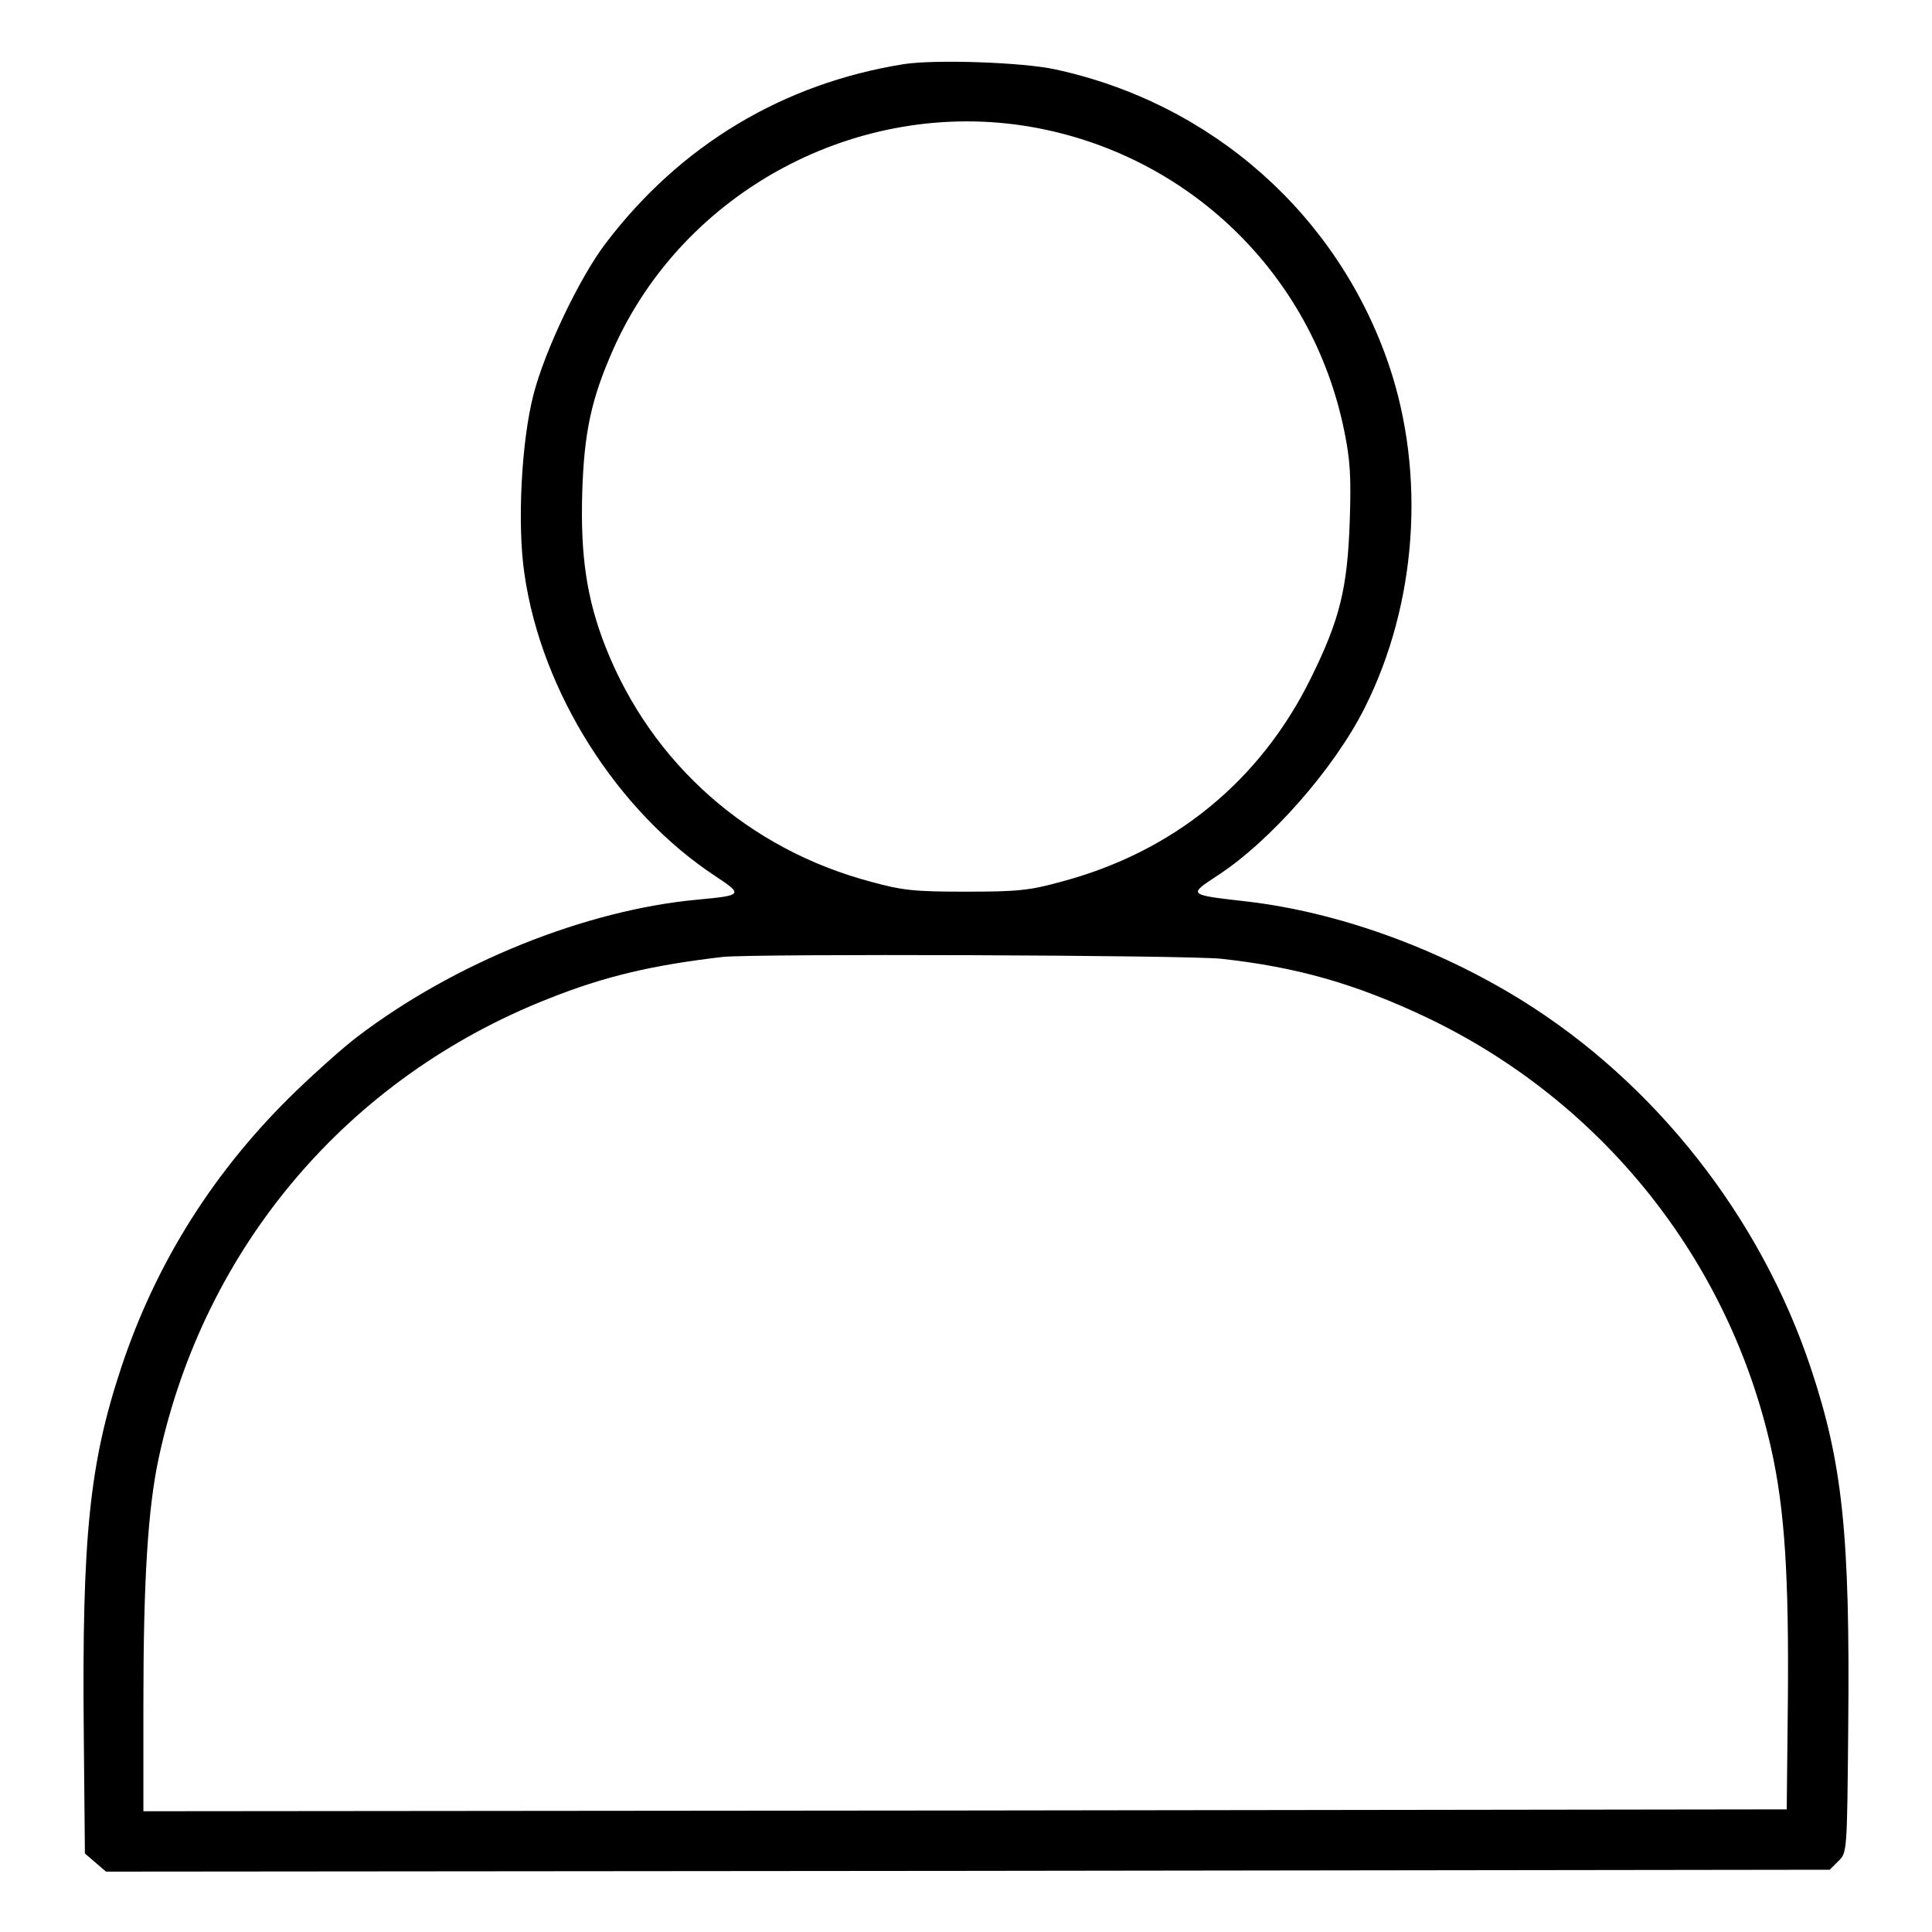 <?xml version="1.0" standalone="no"?>
<!DOCTYPE svg PUBLIC "-//W3C//DTD SVG 20010904//EN"
 "http://www.w3.org/TR/2001/REC-SVG-20010904/DTD/svg10.dtd">
<svg version="1.0" xmlns="http://www.w3.org/2000/svg"
 width="512pt" height="512pt" viewBox="0 0 512 512"
 preserveAspectRatio="xMidYMid meet">

<g transform="translate(0,512) scale(0.1,-0.1)"
fill="#000000" stroke="none">
<path d="M2395 4950 c-319 -51 -592 -214 -790 -475 -68 -89 -161 -283 -191
-400 -32 -122 -44 -345 -24 -477 45 -312 246 -629 506 -800 74 -49 72 -51 -46
-62 -297 -27 -646 -167 -905 -365 -33 -25 -104 -88 -159 -141 -216 -208 -372
-454 -465 -735 -84 -253 -104 -449 -99 -968 l3 -319 28 -24 28 -24 2284 2
2284 3 23 23 c23 22 23 24 26 355 5 511 -15 699 -99 951 -133 400 -412 755
-766 975 -226 140 -489 234 -729 262 -157 18 -156 17 -77 69 141 92 310 285
390 445 138 275 162 617 64 907 -135 398 -468 694 -884 784 -86 19 -318 27
-402 14z m336 -166 c417 -72 746 -389 831 -804 16 -78 19 -121 15 -240 -6
-178 -26 -261 -102 -415 -134 -274 -365 -463 -664 -542 -83 -23 -116 -26 -251
-26 -135 0 -168 3 -251 26 -325 86 -582 313 -704 622 -50 127 -67 241 -62 410
5 160 24 248 82 379 187 421 650 668 1106 590z m507 -2205 c199 -22 354 -66
542 -155 466 -222 802 -643 914 -1144 36 -161 47 -340 44 -670 l-3 -285 -2178
-3 -2177 -2 0 282 c0 332 12 522 41 656 121 559 502 1007 1034 1216 146 58
271 88 460 110 79 9 1235 5 1323 -5z"/>
</g>
</svg>
